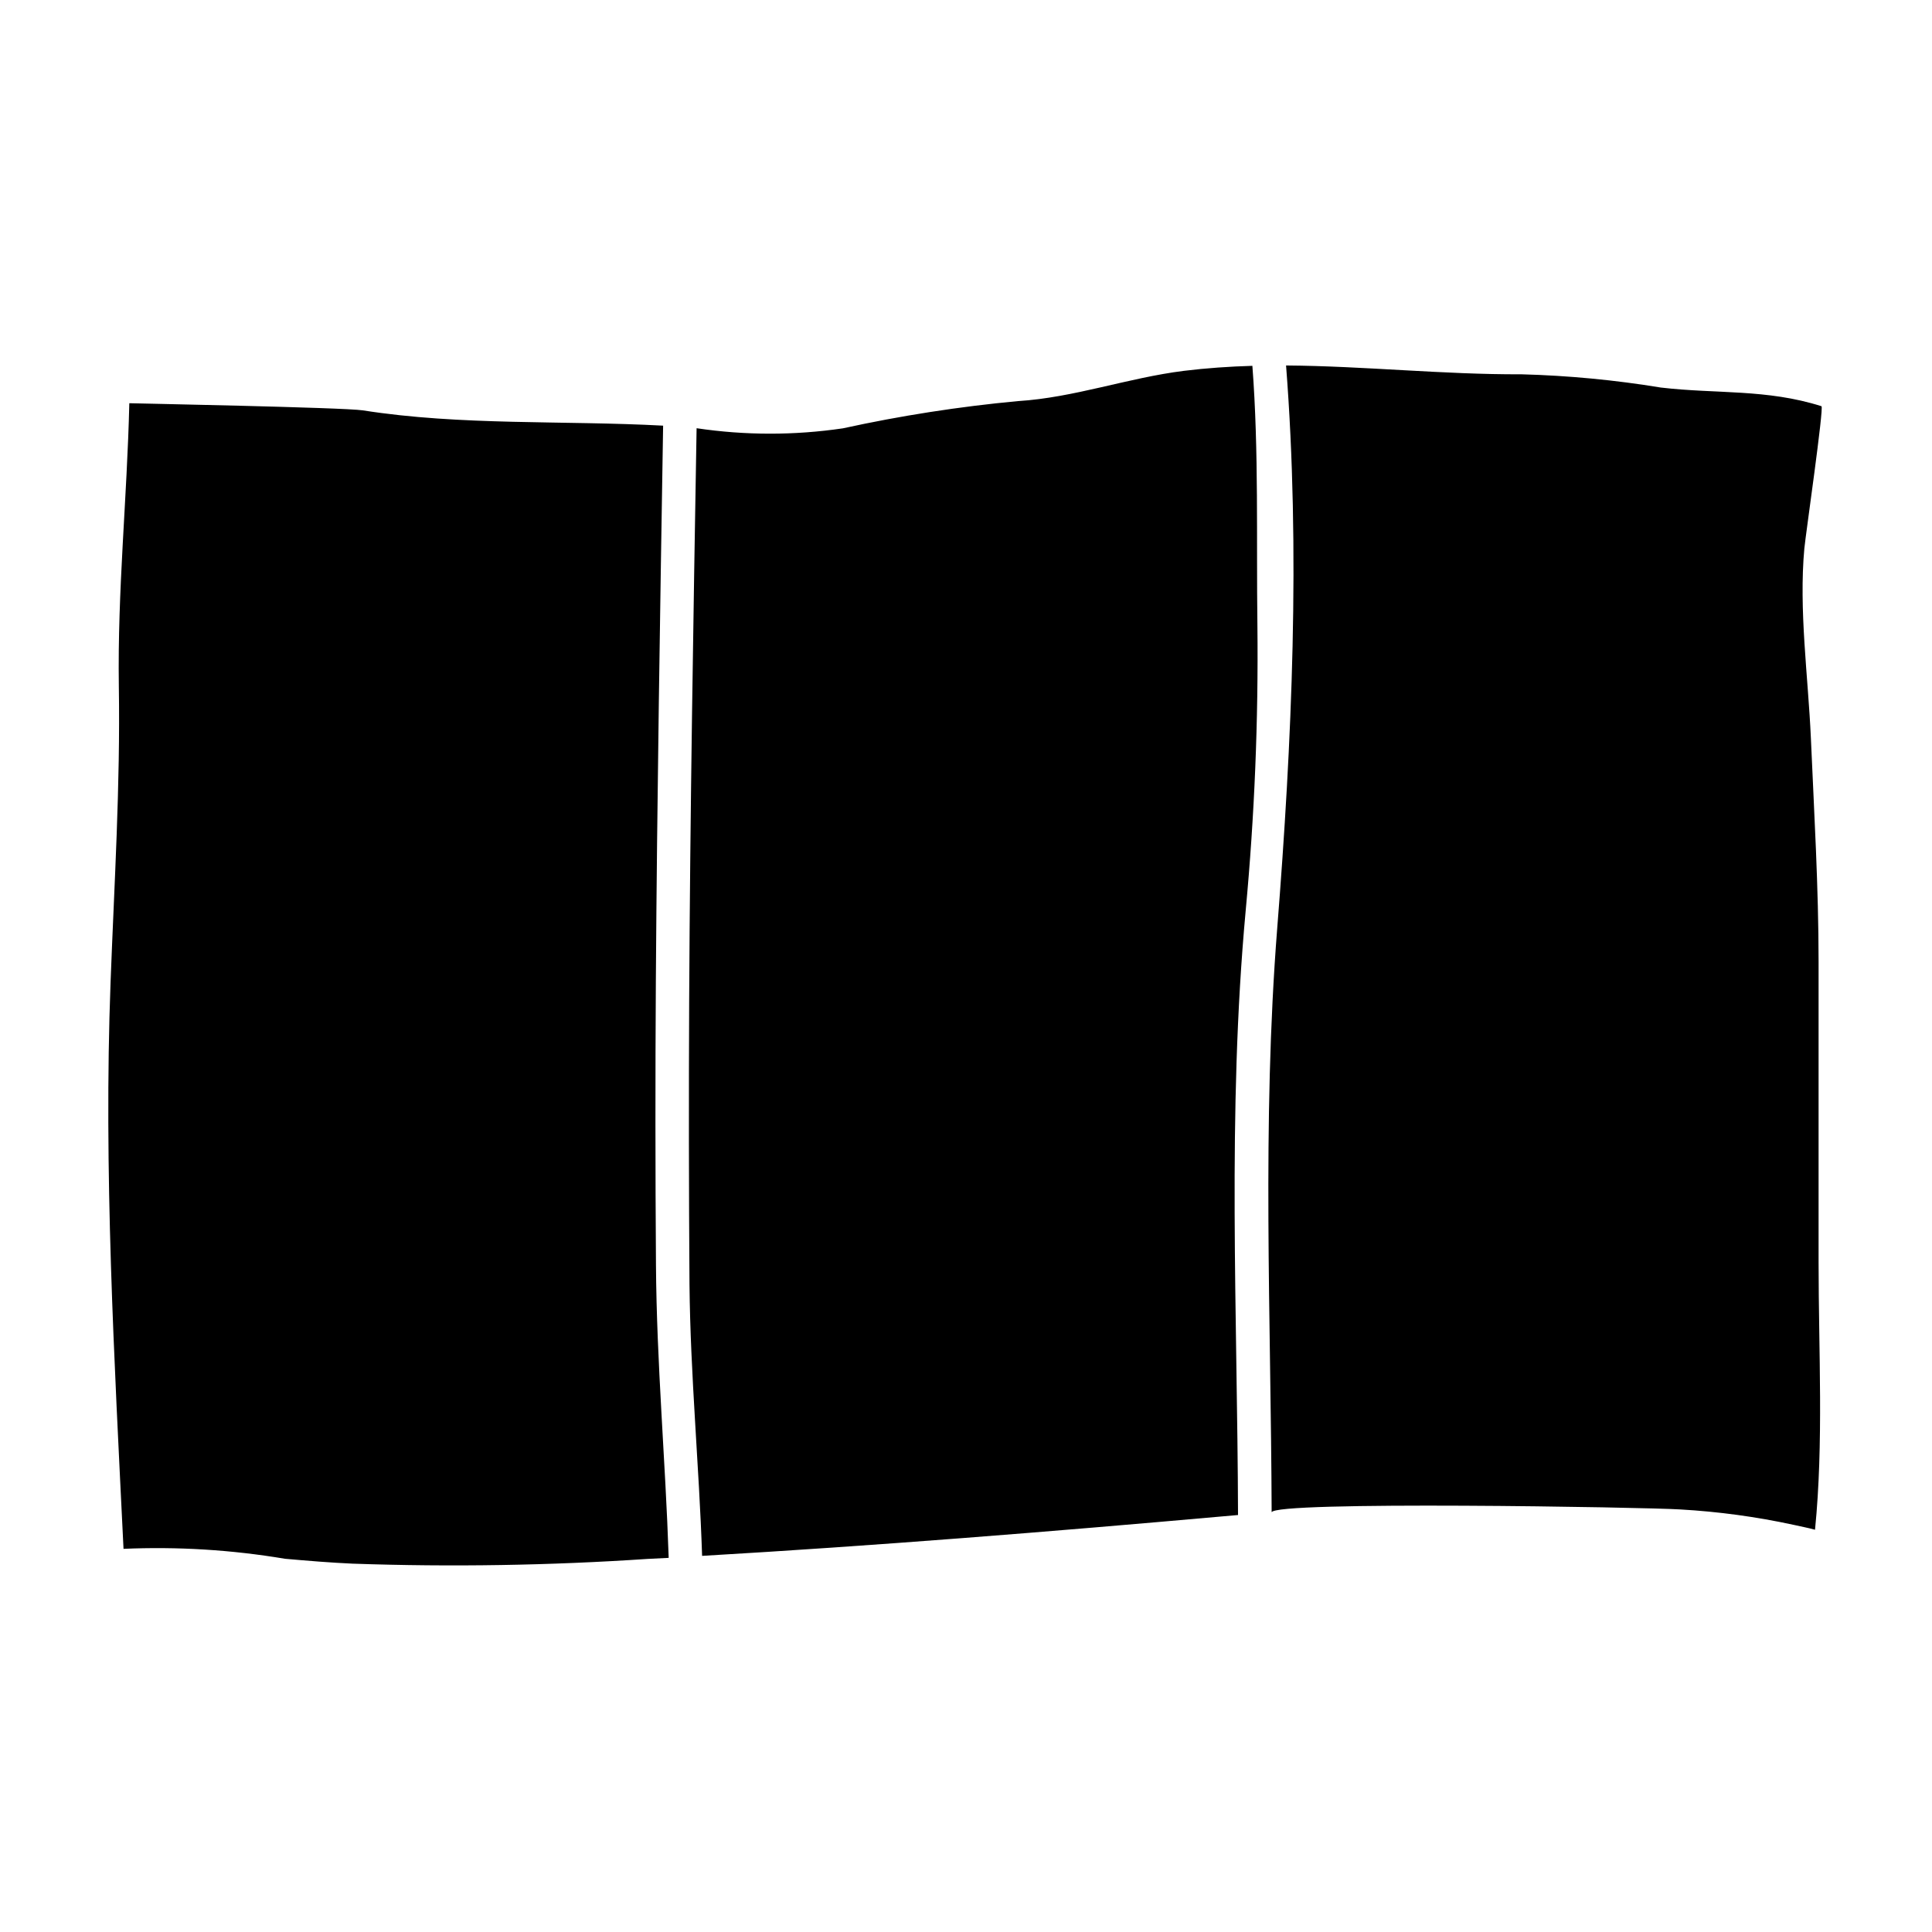 <?xml version="1.0" encoding="UTF-8"?>
<!-- Uploaded to: ICON Repo, www.iconrepo.com, Generator: ICON Repo Mixer Tools -->
<svg fill="#000000" width="800px" height="800px" version="1.1" viewBox="144 144 512 512" xmlns="http://www.w3.org/2000/svg">
 <path d="m622.18 289.27c0.328-3.519 5.234-37.391 4.527-37.621-14.52-4.613-27.891-3.223-42.508-4.941l-0.004 0.004c-12.23-2.012-24.582-3.188-36.969-3.519-20.879 0.086-41.617-2.188-62.406-2.34 3.812 49.008 1.574 99.73-2.34 149.09-4.082 51.816-1.656 103.28-1.48 154.86-0.027-3.106 99.496-1.363 108.24-0.789 10.117 0.57 20.176 1.938 30.078 4.082 1.656 0.395 3.668 0.738 5.68 1.301 2.305-22.977 0.945-47.352 0.945-70.773v-79.66c0-19.785-1.18-39.574-2.039-59.328-0.73-16.398-3.234-34.016-1.727-50.371zm-148.06 96.039c2.348-25.156 3.383-50.418 3.106-75.684-0.297-22.746 0.395-46.078-1.332-68.676-6.066 0.176-12.125 0.59-18.188 1.332-14.82 1.863-29.074 7.086-43.922 8.016v-0.004c-15.602 1.457-31.098 3.867-46.406 7.219-12.855 1.898-25.918 1.887-38.773-0.031-0.859 50.637-1.715 101.24-1.969 151.82-0.117 25.047-0.09 50.07 0.086 75.062 0.238 24.195 2.547 47.914 3.344 71.957 46.137-2.691 92.066-6.387 138.27-10.496 1.238-0.117 2.512-0.207 3.754-0.328-0.156-53.328-2.906-106.59 2.031-160.19zm-158.29 171.81 5.379-0.27c-0.859-25.938-3.191-51.52-3.371-77.605-0.176-25.02-0.188-50.062-0.031-75.121 0.328-49.066 1.125-98.195 1.926-147.32-26.18-1.418-53.652 0.031-79.562-4.051-5.117-0.789-61.902-1.867-61.902-1.895-0.59 25.191-3.148 49.539-2.777 74.977 0.414 26.41-1.215 52.348-2.191 78.465-1.863 49.688 0.977 99.848 3.434 150.16h-0.004c14.32-0.625 28.664 0.258 42.797 2.633 6.035 0.531 12.039 1.035 18.043 1.301v-0.004c26.094 0.906 52.211 0.48 78.262-1.273z"/>
</svg>